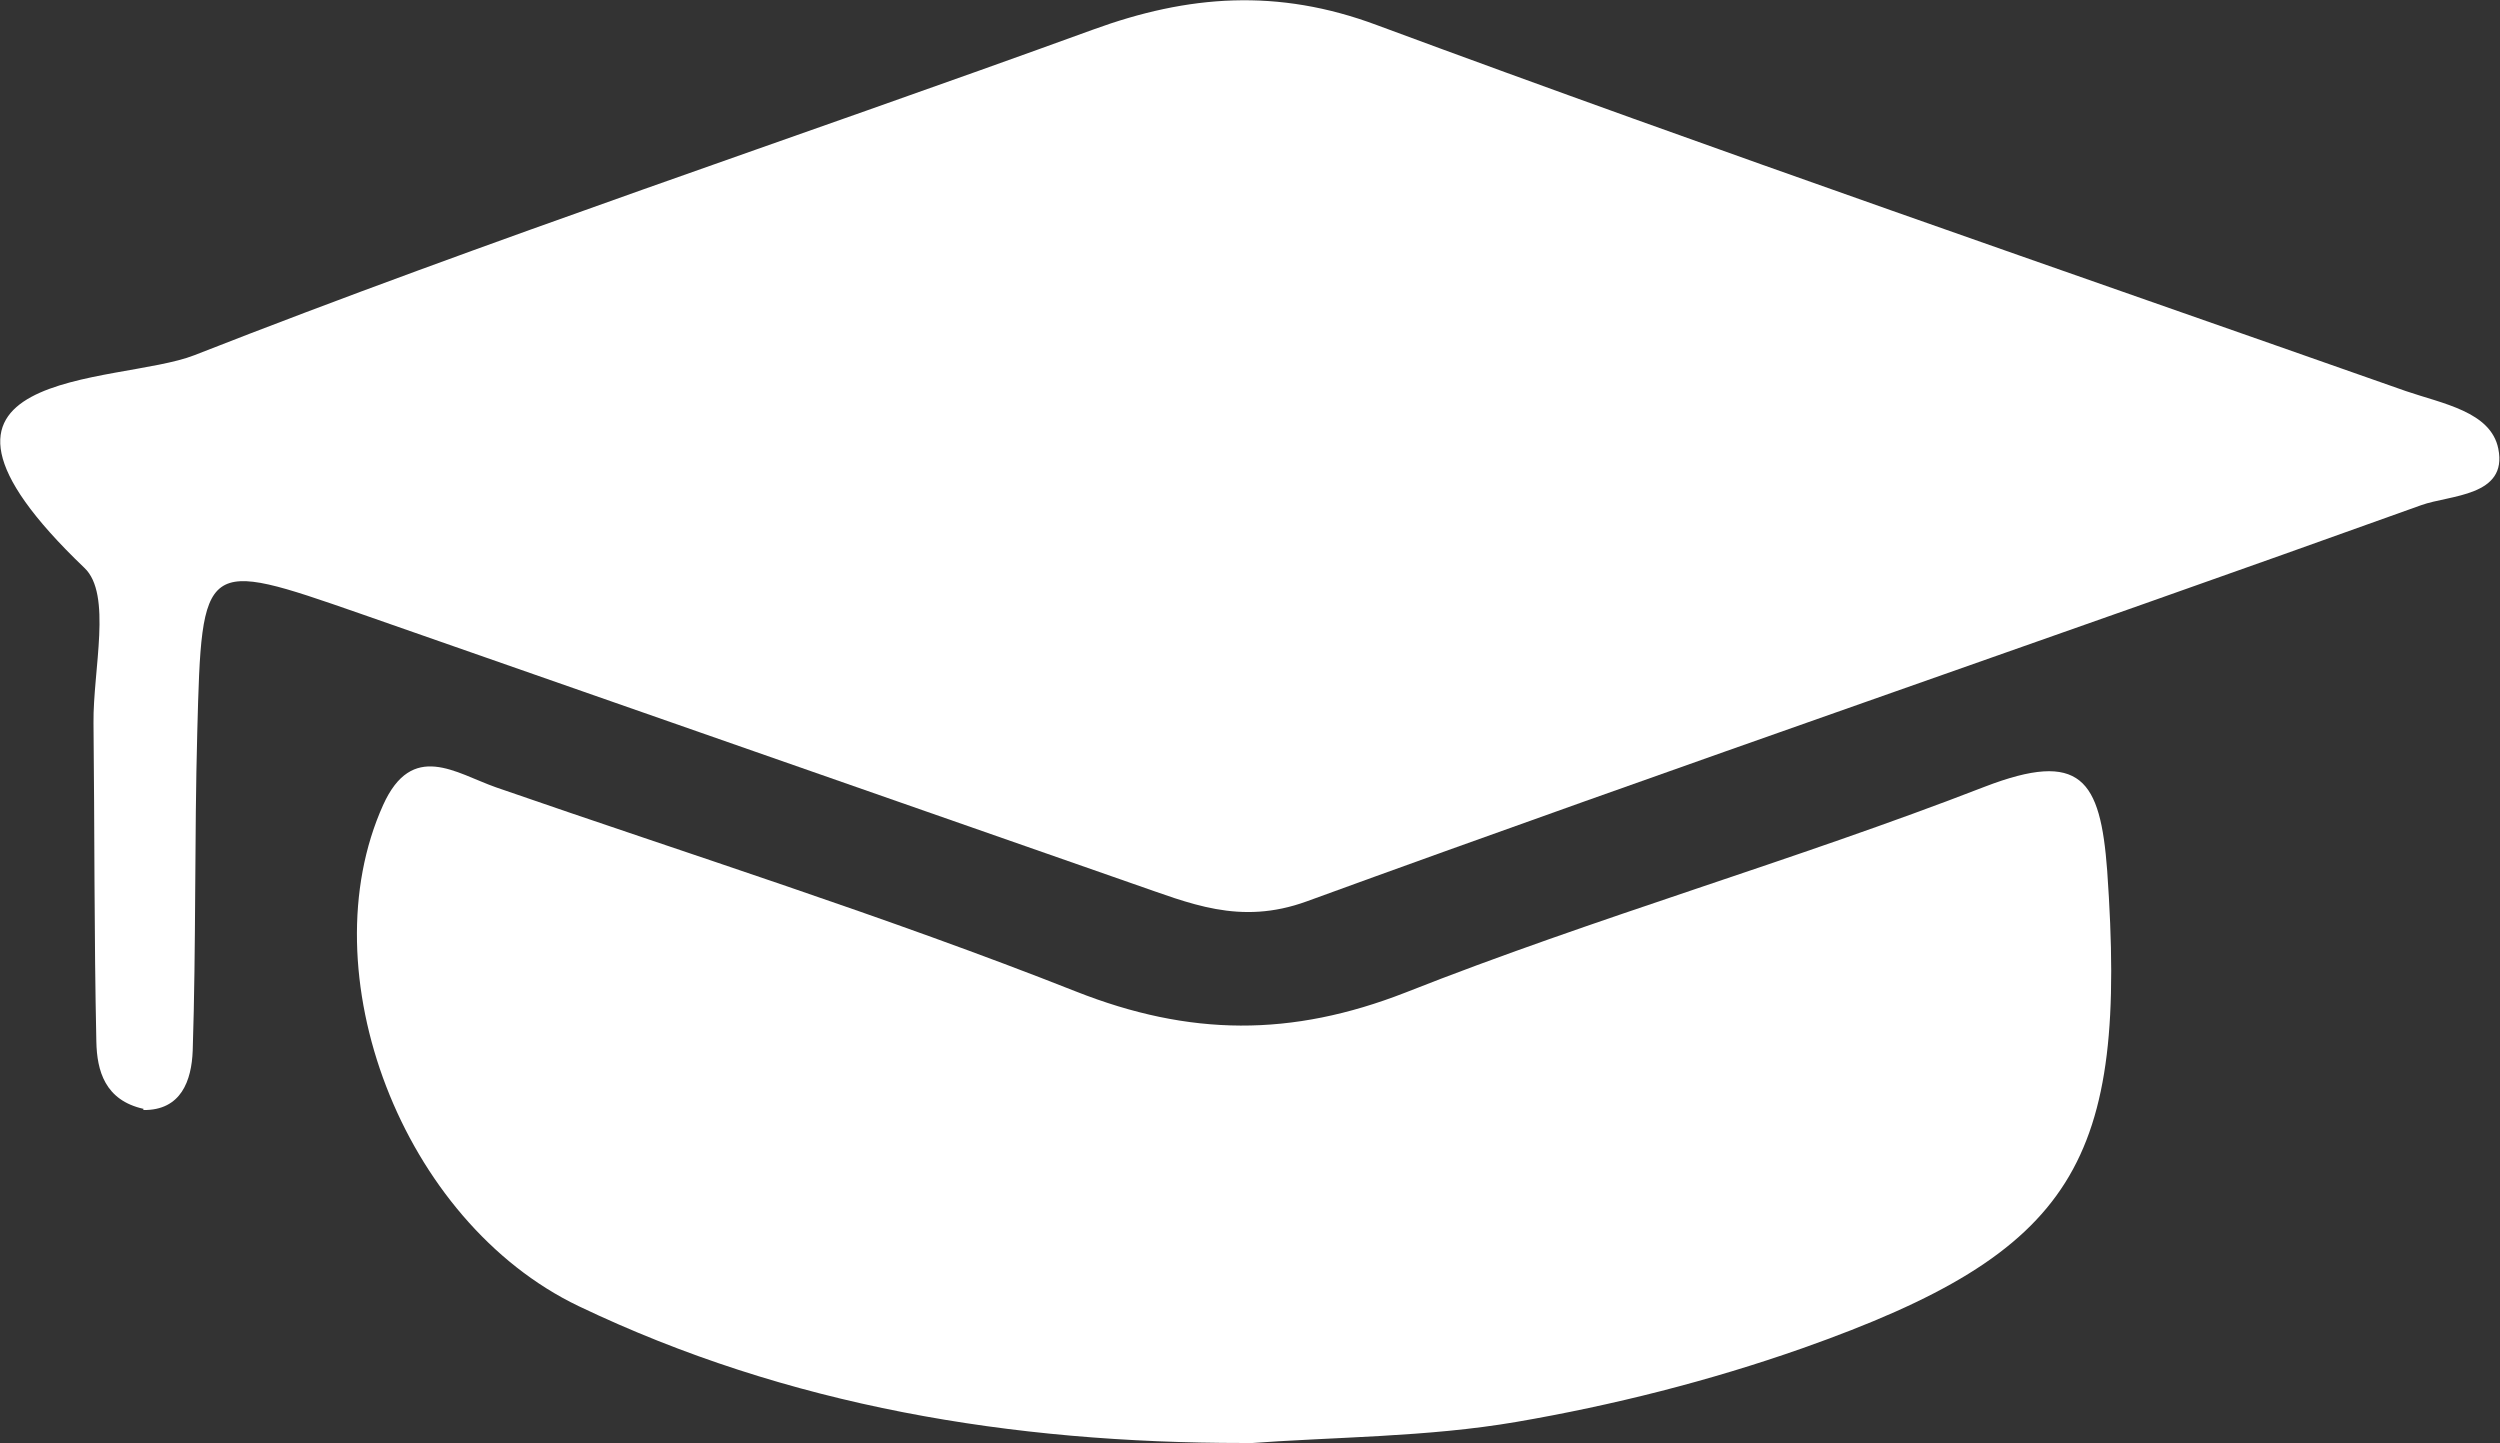 <?xml version="1.0" encoding="UTF-8"?>
<svg id="Livello_2" data-name="Livello 2" xmlns="http://www.w3.org/2000/svg" viewBox="0 0 43.85 25.31">
  <rect x="0" y="0" width="43.85" height="25.31" fill="#333333" stroke="none"/>
  <defs>
    <style>
      .cls-1 {
        fill: #fff;
      }
    </style>
  </defs>
  <g id="Livello_1-2" data-name="Livello 1">
    <path class="cls-1" d="M2.52,19.45c-.68-.15-.82-.67-.83-1.18-.04-1.86-.03-3.73-.05-5.59-.01-.93.33-2.26-.16-2.72-3.71-3.55.58-3.2,1.93-3.73,5.2-2.04,10.51-3.8,15.76-5.71,1.67-.61,3.24-.73,4.98-.08,5.99,2.22,12.03,4.3,18.05,6.42.64.22,1.49.36,1.62,1.01.17.84-.85.81-1.35.99-6.51,2.34-13.05,4.58-19.55,6.95-1.18.43-2.06.03-3.05-.31-4.52-1.58-9.04-3.16-13.56-4.74-2.76-.96-2.77-.96-2.85,2.08-.05,1.86-.02,3.73-.08,5.59-.02.52-.2,1.05-.87,1.04"/>
    <path class="cls-1" d="M21.81,25.31c-4.06,0-7.98-.64-11.66-2.4-3.11-1.49-4.75-5.86-3.43-8.79.51-1.13,1.27-.56,1.98-.31,3.4,1.18,6.83,2.26,10.17,3.58,2,.79,3.78.8,5.78.02,3.34-1.32,6.81-2.31,10.16-3.61,1.69-.65,2.03-.13,2.15,1.47.36,5.12-.54,6.68-5.35,8.38-1.62.57-3.32,1-5.01,1.29-1.57.27-3.18.26-4.78.38"/>
  </g>
</svg>